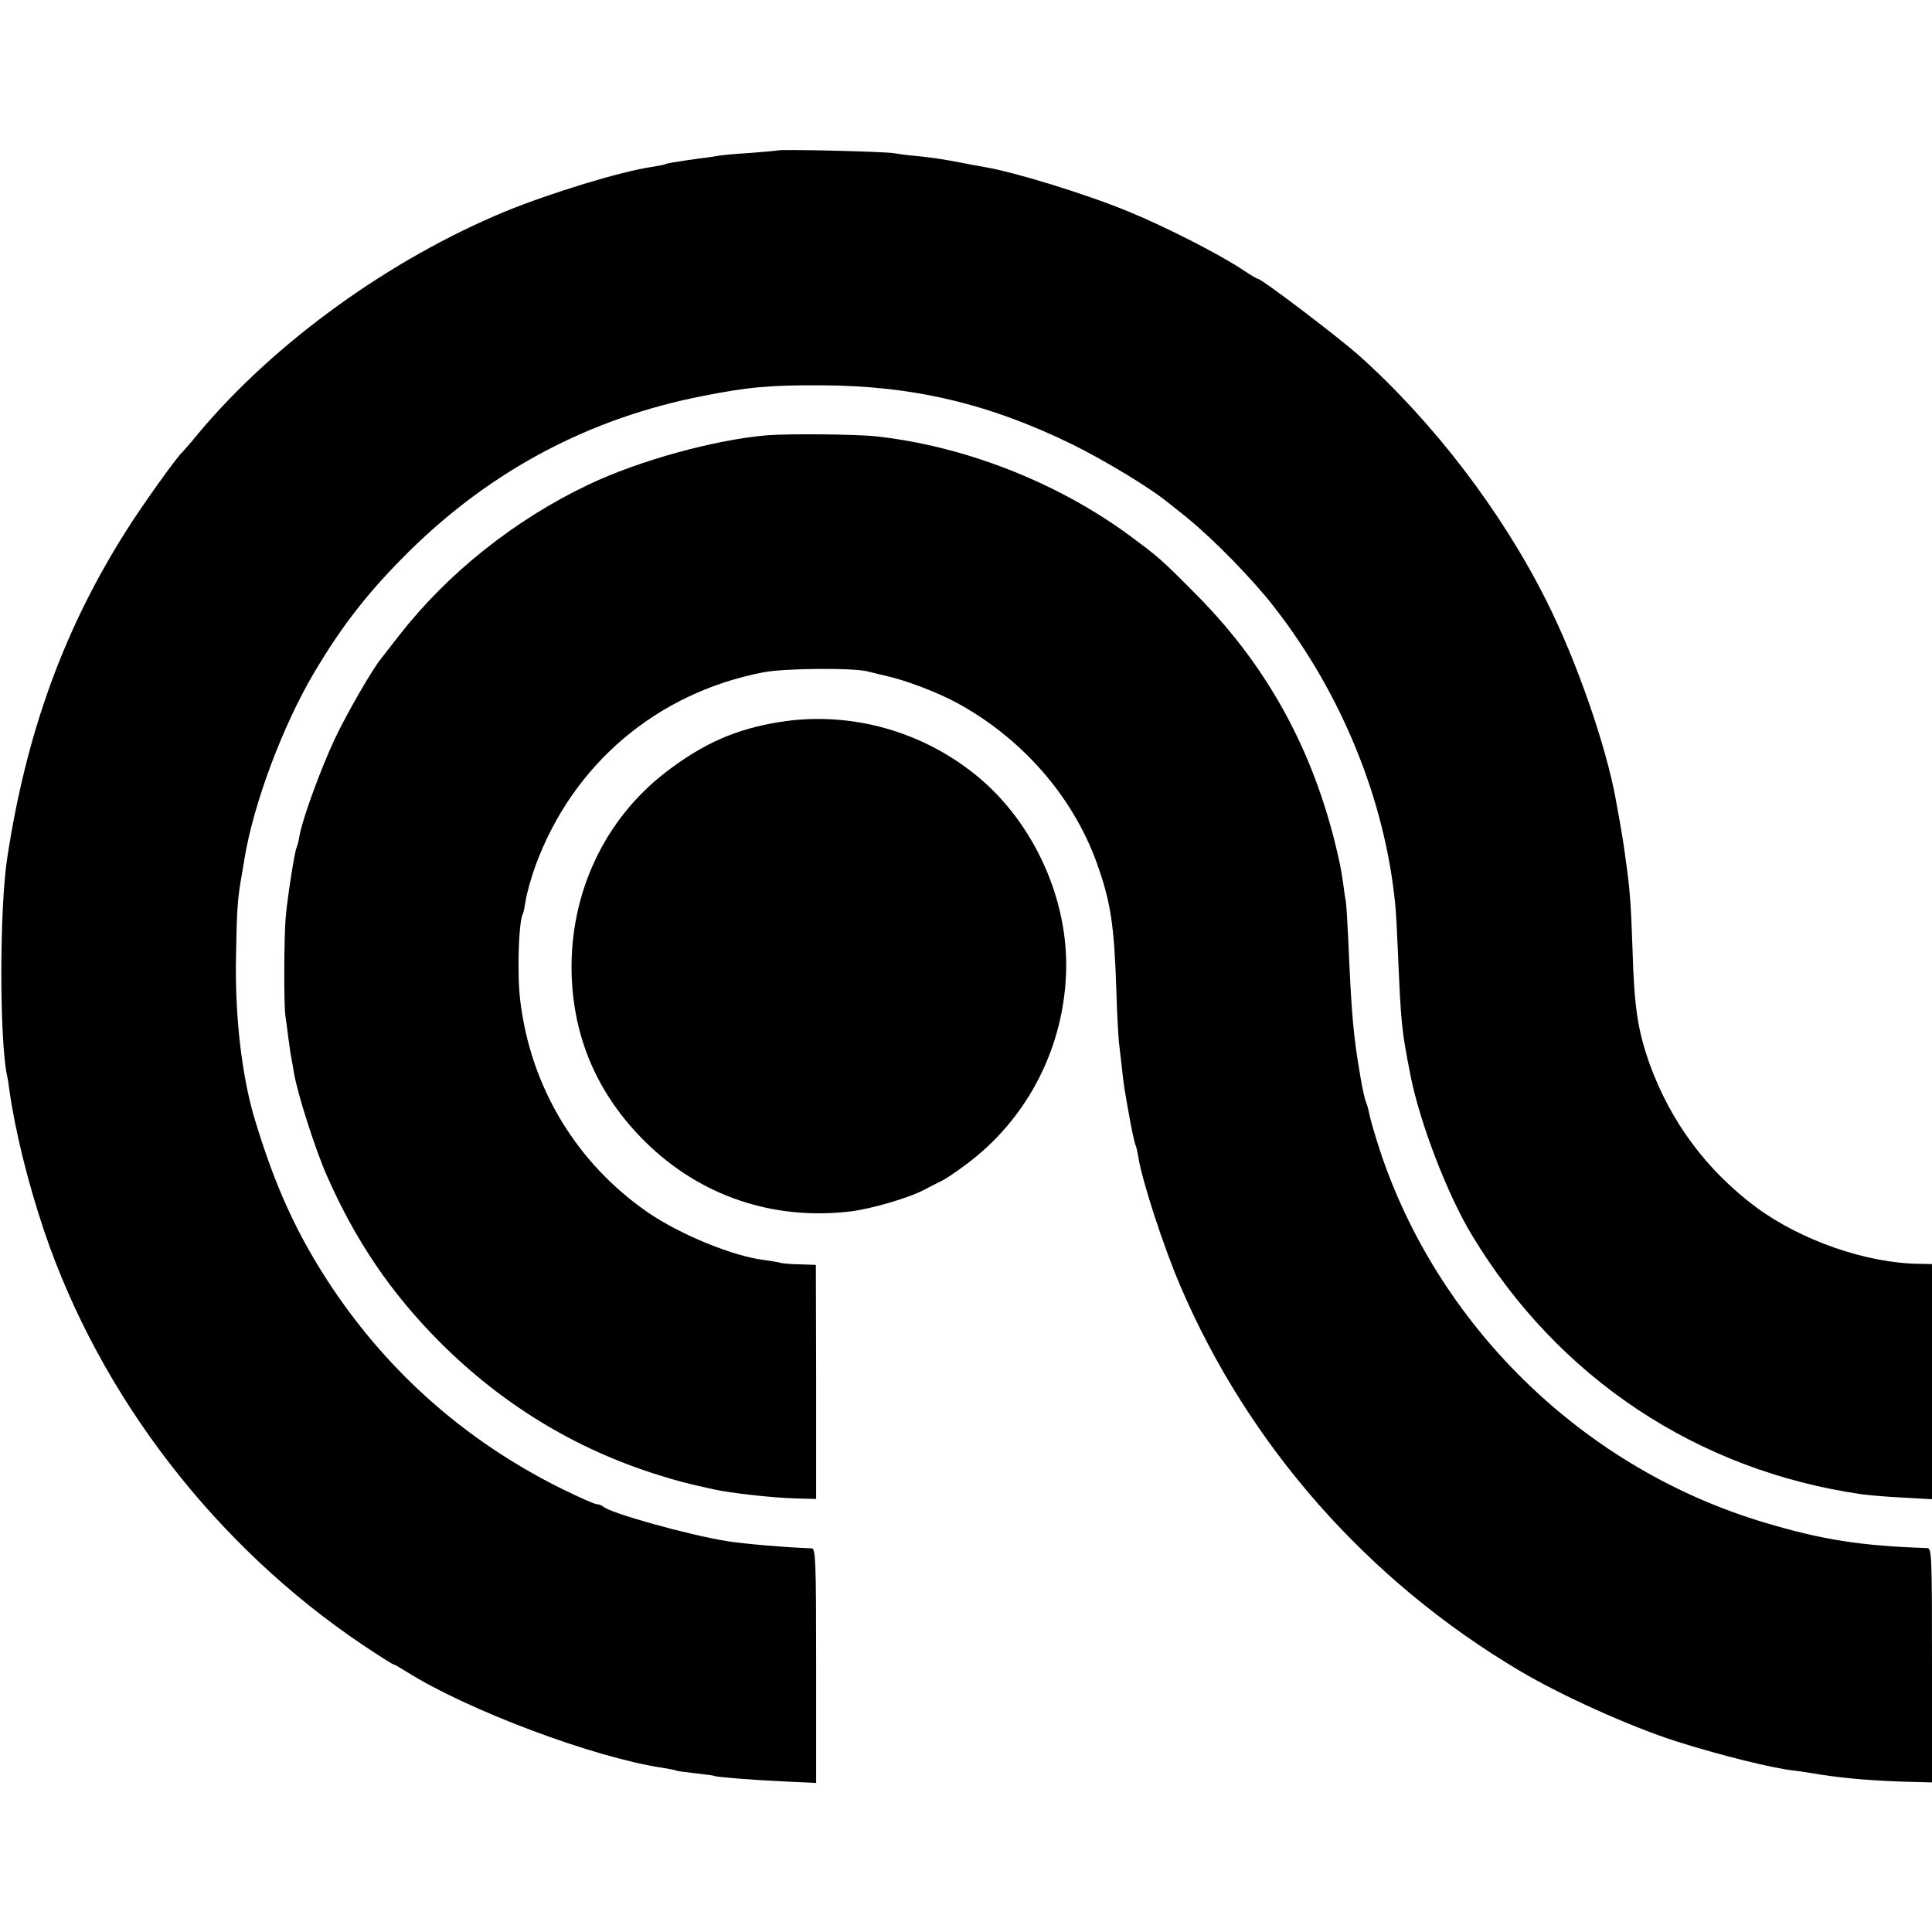 <?xml version="1.0" standalone="no"?>
<!DOCTYPE svg PUBLIC "-//W3C//DTD SVG 20010904//EN"
 "http://www.w3.org/TR/2001/REC-SVG-20010904/DTD/svg10.dtd">
<svg version="1.0" xmlns="http://www.w3.org/2000/svg"
 width="700pt" height="700pt" viewBox="0 0 700 700"
 preserveAspectRatio="xMidYMid meet">
<g transform="translate(0,700) scale(0.1,-0.1)"
fill="#000000" stroke="none">
<path d="M2818 6455 c-2 -1 -46 -5 -98 -9 -52 -3 -104 -8 -115 -10 -11 -2 -42
-7 -70 -10 -92 -13 -120 -18 -125 -21 -3 -2 -25 -6 -50 -10 -113 -17 -362 -93
-529 -161 -418 -173 -836 -474 -1112 -804 -29 -36 -57 -67 -60 -70 -20 -18
-143 -190 -201 -282 -226 -356 -363 -733 -432 -1188 -28 -184 -28 -650 -1
-785 3 -11 7 -36 9 -55 21 -149 68 -338 126 -510 202 -598 620 -1141 1156
-1501 57 -38 106 -69 109 -69 3 0 24 -12 48 -27 220 -139 679 -311 927 -348
24 -4 47 -8 50 -10 3 -2 34 -6 70 -10 36 -4 67 -8 70 -10 8 -4 146 -15 261
-20 l106 -5 0 425 c0 382 -2 425 -16 425 -87 3 -244 16 -306 26 -139 22 -425
102 -449 125 -6 5 -16 9 -24 9 -8 0 -68 27 -133 59 -340 170 -617 414 -826
726 -126 189 -208 368 -283 620 -44 151 -69 363 -65 575 3 173 5 211 21 300 3
19 8 46 10 60 33 200 140 485 254 676 104 175 201 297 347 441 297 291 650
478 1058 558 167 33 245 40 435 39 329 -2 602 -66 905 -214 119 -59 285 -159
351 -214 11 -8 39 -31 64 -51 97 -79 240 -225 317 -325 244 -313 401 -699 438
-1075 3 -27 7 -106 10 -175 11 -260 13 -282 46 -449 34 -171 134 -431 222
-576 312 -518 817 -853 1412 -939 22 -3 88 -9 148 -12 l107 -6 0 426 0 426
-47 1 c-189 2 -426 84 -589 204 -180 134 -311 310 -387 520 -43 122 -56 204
-62 414 -5 147 -9 210 -20 291 -15 112 -15 112 -41 255 -35 193 -142 502 -250
716 -161 323 -409 648 -679 890 -79 70 -354 279 -368 279 -3 0 -25 13 -49 29
-86 58 -282 158 -418 214 -152 63 -415 144 -524 162 -17 3 -56 10 -86 16 -68
13 -102 18 -162 24 -26 2 -62 7 -80 10 -33 6 -414 15 -420 10z"/>
<path d="M2780 5423 c-190 -16 -466 -92 -648 -179 -267 -127 -510 -321 -684
-544 -32 -41 -62 -80 -67 -86 -34 -42 -123 -197 -167 -289 -52 -111 -118 -291
-129 -354 -3 -19 -8 -37 -10 -41 -7 -11 -34 -184 -40 -255 -6 -73 -7 -311 -1
-355 2 -14 7 -48 10 -75 4 -28 8 -61 11 -75 3 -14 7 -39 10 -57 12 -73 77
-277 119 -372 104 -237 234 -428 411 -605 225 -225 491 -387 790 -480 70 -22
104 -31 200 -52 62 -14 217 -31 296 -33 l76 -2 0 424 -1 424 -55 2 c-30 0 -62
3 -71 5 -8 3 -37 7 -63 11 -113 14 -302 92 -418 171 -260 179 -426 454 -464
768 -12 96 -6 291 10 316 2 3 6 25 10 49 4 25 19 80 35 124 135 368 439 626
825 701 77 15 329 17 380 3 11 -3 41 -10 66 -16 72 -16 187 -60 255 -97 236
-128 421 -339 508 -581 51 -143 63 -224 71 -468 2 -77 7 -158 9 -180 3 -22 7
-65 11 -95 6 -59 8 -72 30 -193 8 -44 17 -82 19 -85 2 -4 7 -23 10 -42 13 -86
91 -325 152 -468 247 -578 678 -1068 1229 -1395 151 -90 402 -203 568 -256
150 -48 353 -99 427 -106 14 -2 39 -5 55 -8 105 -18 198 -27 333 -32 l112 -3
0 424 c0 397 -1 424 -17 425 -241 8 -381 30 -588 92 -644 191 -1170 694 -1388
1327 -23 68 -44 140 -48 165 -1 6 -5 20 -10 33 -5 12 -13 50 -19 85 -27 156
-33 225 -45 502 -3 66 -7 129 -9 140 -2 11 -7 42 -10 68 -4 27 -9 56 -11 65
-82 387 -252 707 -520 977 -128 129 -136 136 -247 218 -261 191 -595 321 -913
356 -75 8 -318 10 -395 4z"/>
<path d="M2825 4384 c-158 -25 -278 -78 -413 -182 -222 -171 -347 -438 -341
-725 5 -237 95 -444 266 -613 200 -198 465 -287 747 -253 77 10 213 50 266 79
19 10 46 24 59 30 14 6 54 33 90 60 225 166 360 430 364 713 4 269 -131 549
-344 712 -198 153 -451 218 -694 179z"/>
</g>
</svg>
